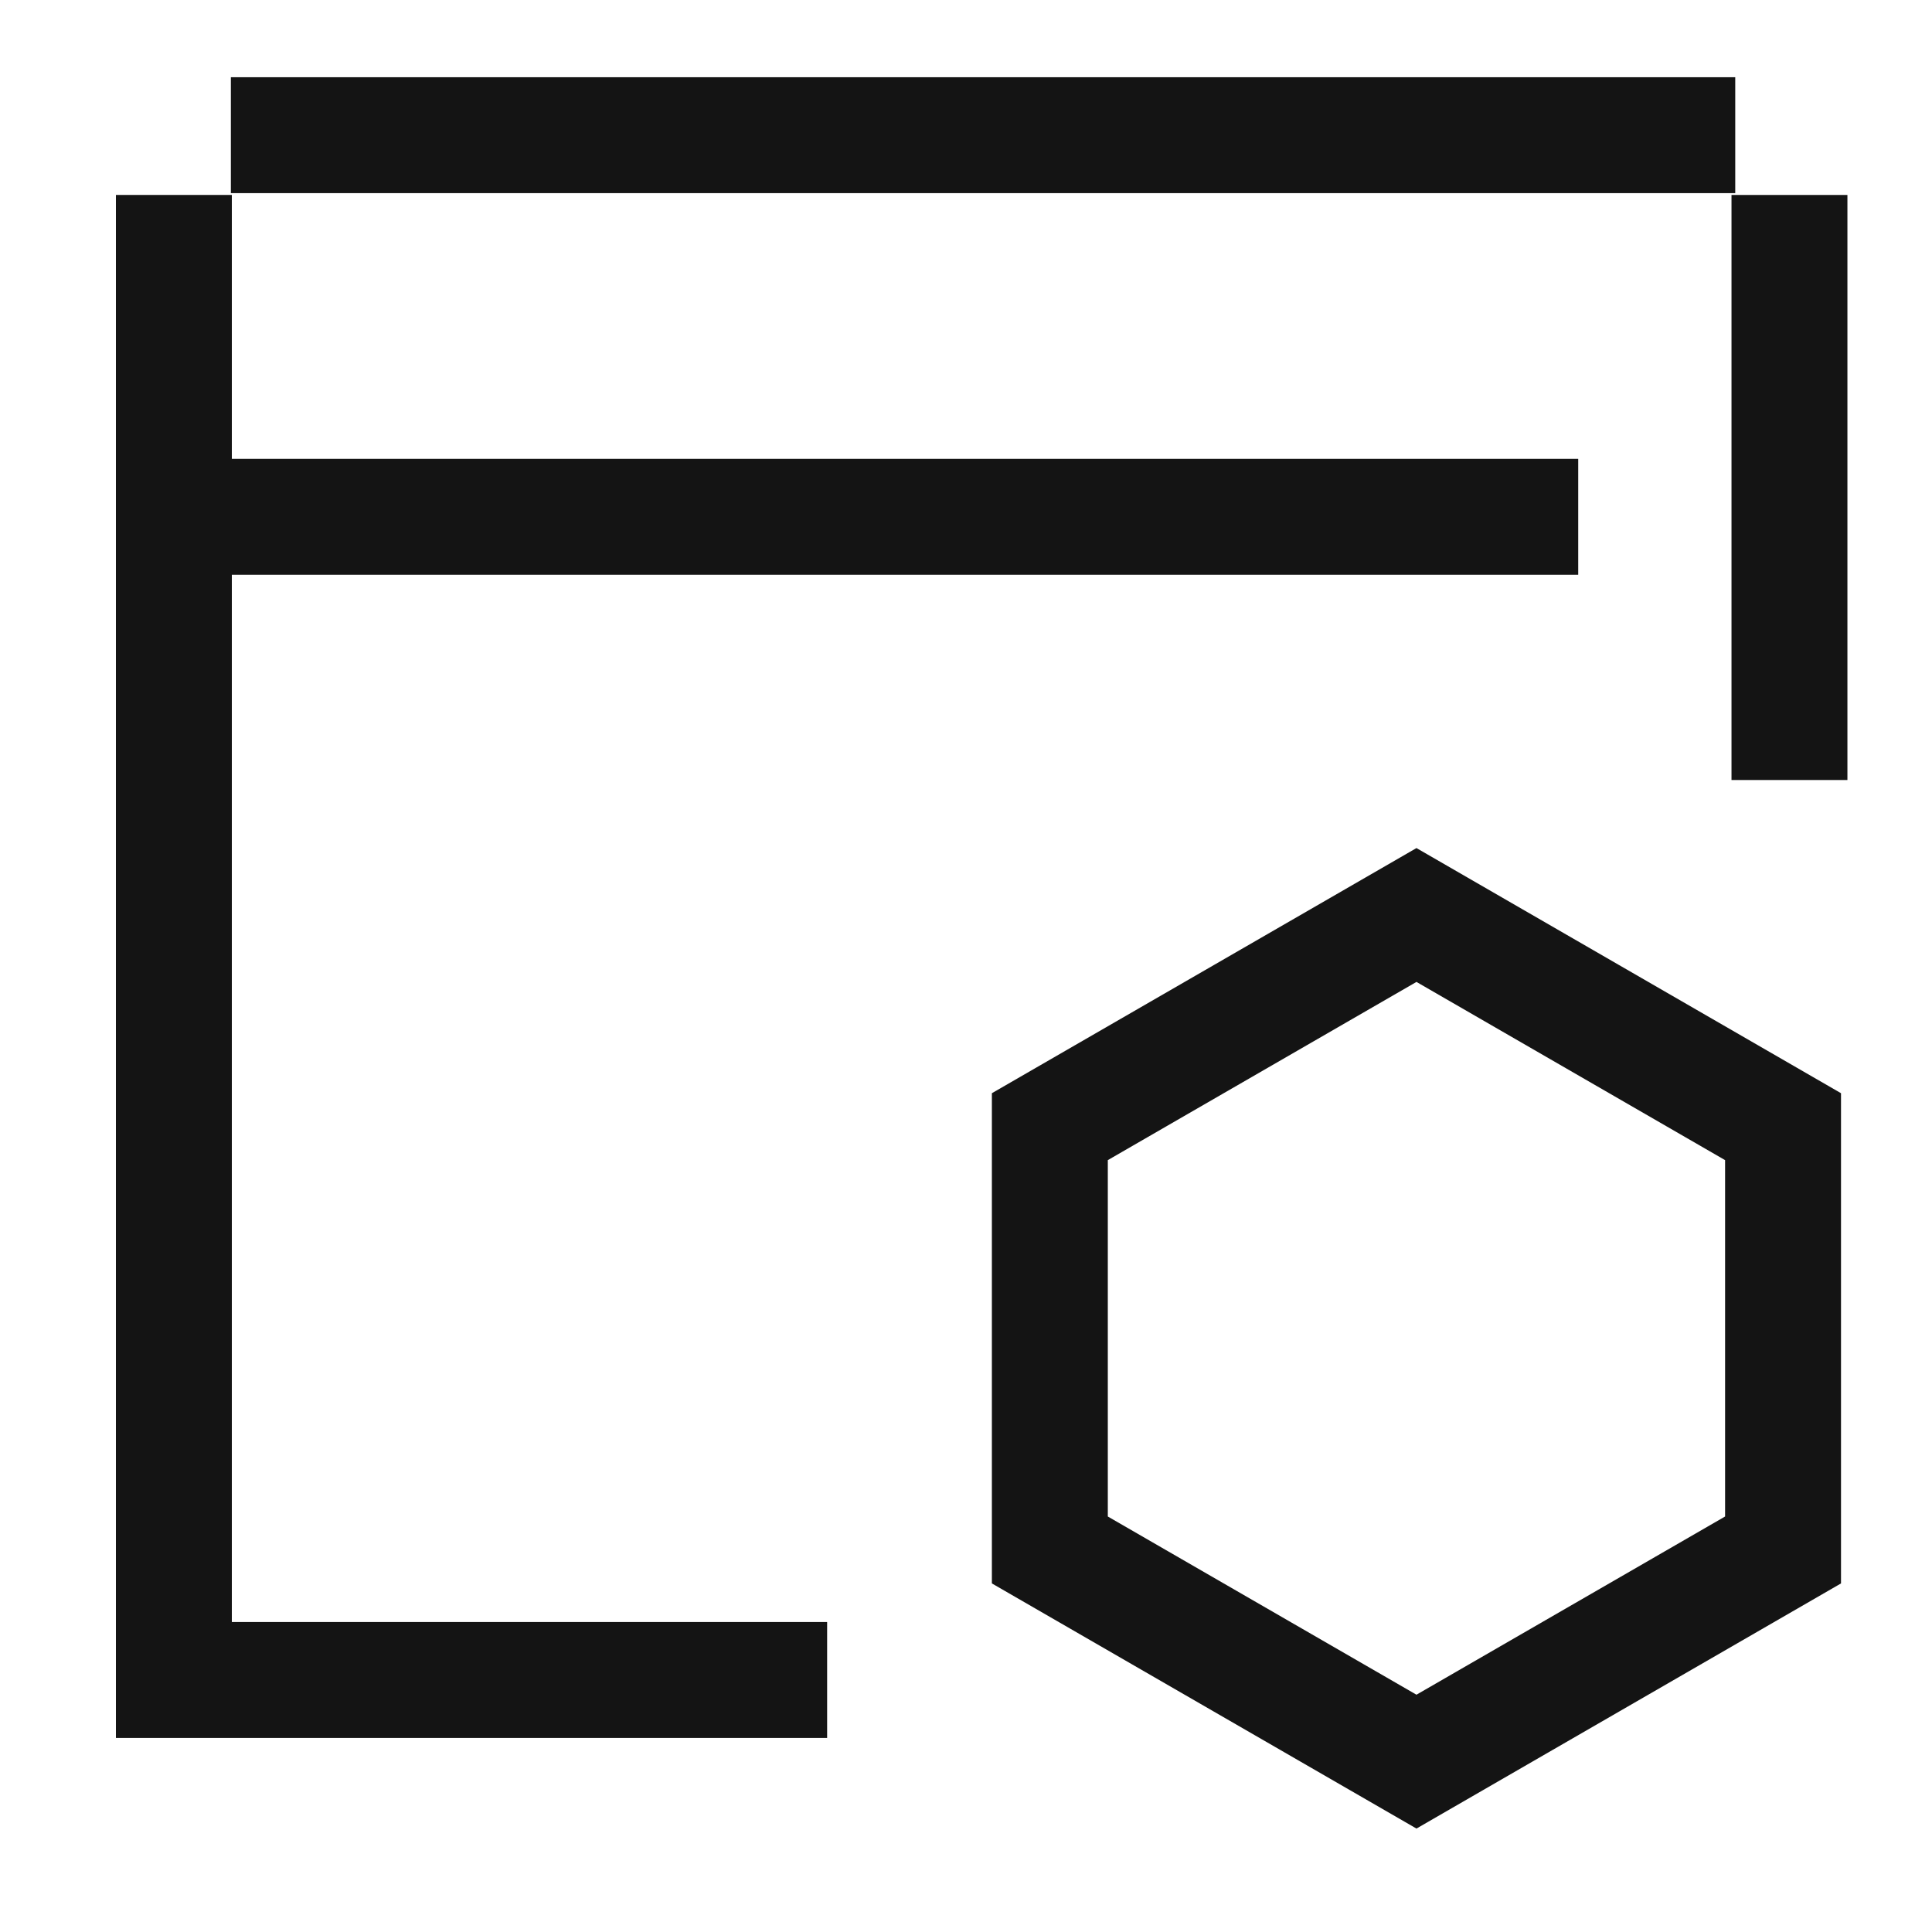 <svg xmlns="http://www.w3.org/2000/svg" xmlns:xlink="http://www.w3.org/1999/xlink" width="50" height="50" viewBox="0 0 50 50">
  <defs>
    <clipPath id="clip-path">
      <rect id="Rectangle_62211" data-name="Rectangle 62211" width="50" height="50" transform="translate(1330 5485)" fill="#c4c4c4"/>
    </clipPath>
    <clipPath id="clip-path-2">
      <rect id="Rectangle_62210" data-name="Rectangle 62210" width="44.811" height="45.323" transform="translate(0 0)" fill="none"/>
    </clipPath>
  </defs>
  <g id="Admin_Panel_Interface" data-name="Admin Panel Interface" transform="translate(-1330 -5485)" clip-path="url(#clip-path)">
    <g id="Group_235955" data-name="Group 235955" transform="translate(1333 5486.999)">
      <g id="Group_235954" data-name="Group 235954" clip-path="url(#clip-path-2)">
        <line id="Line_3114" data-name="Line 3114" x2="38.933" transform="translate(2.975 1.5)" fill="none" stroke="#141414" stroke-width="3"/>
        <path id="Path_145961" data-name="Path 145961" d="M18.406,41.479H1.5V3.046" fill="none" stroke="#141414" stroke-miterlimit="10" stroke-width="3"/>
        <line id="Line_3115" data-name="Line 3115" y2="15.141" transform="translate(43.311 3.046)" fill="none" stroke="#141414" stroke-miterlimit="10" stroke-width="3"/>
        <line id="Line_3116" data-name="Line 3116" x2="35.51" transform="translate(2.334 11.376)" fill="none" stroke="#141414" stroke-miterlimit="10" stroke-width="3"/>
        <path id="Path_145962" data-name="Path 145962" d="M43.145,38.114V27.159l-9.487-5.478L24.17,27.159V38.114l9.488,5.478Z" fill="none" stroke="#141414" stroke-miterlimit="10" stroke-width="3"/>
      </g>
    </g>
  </g>
</svg>

